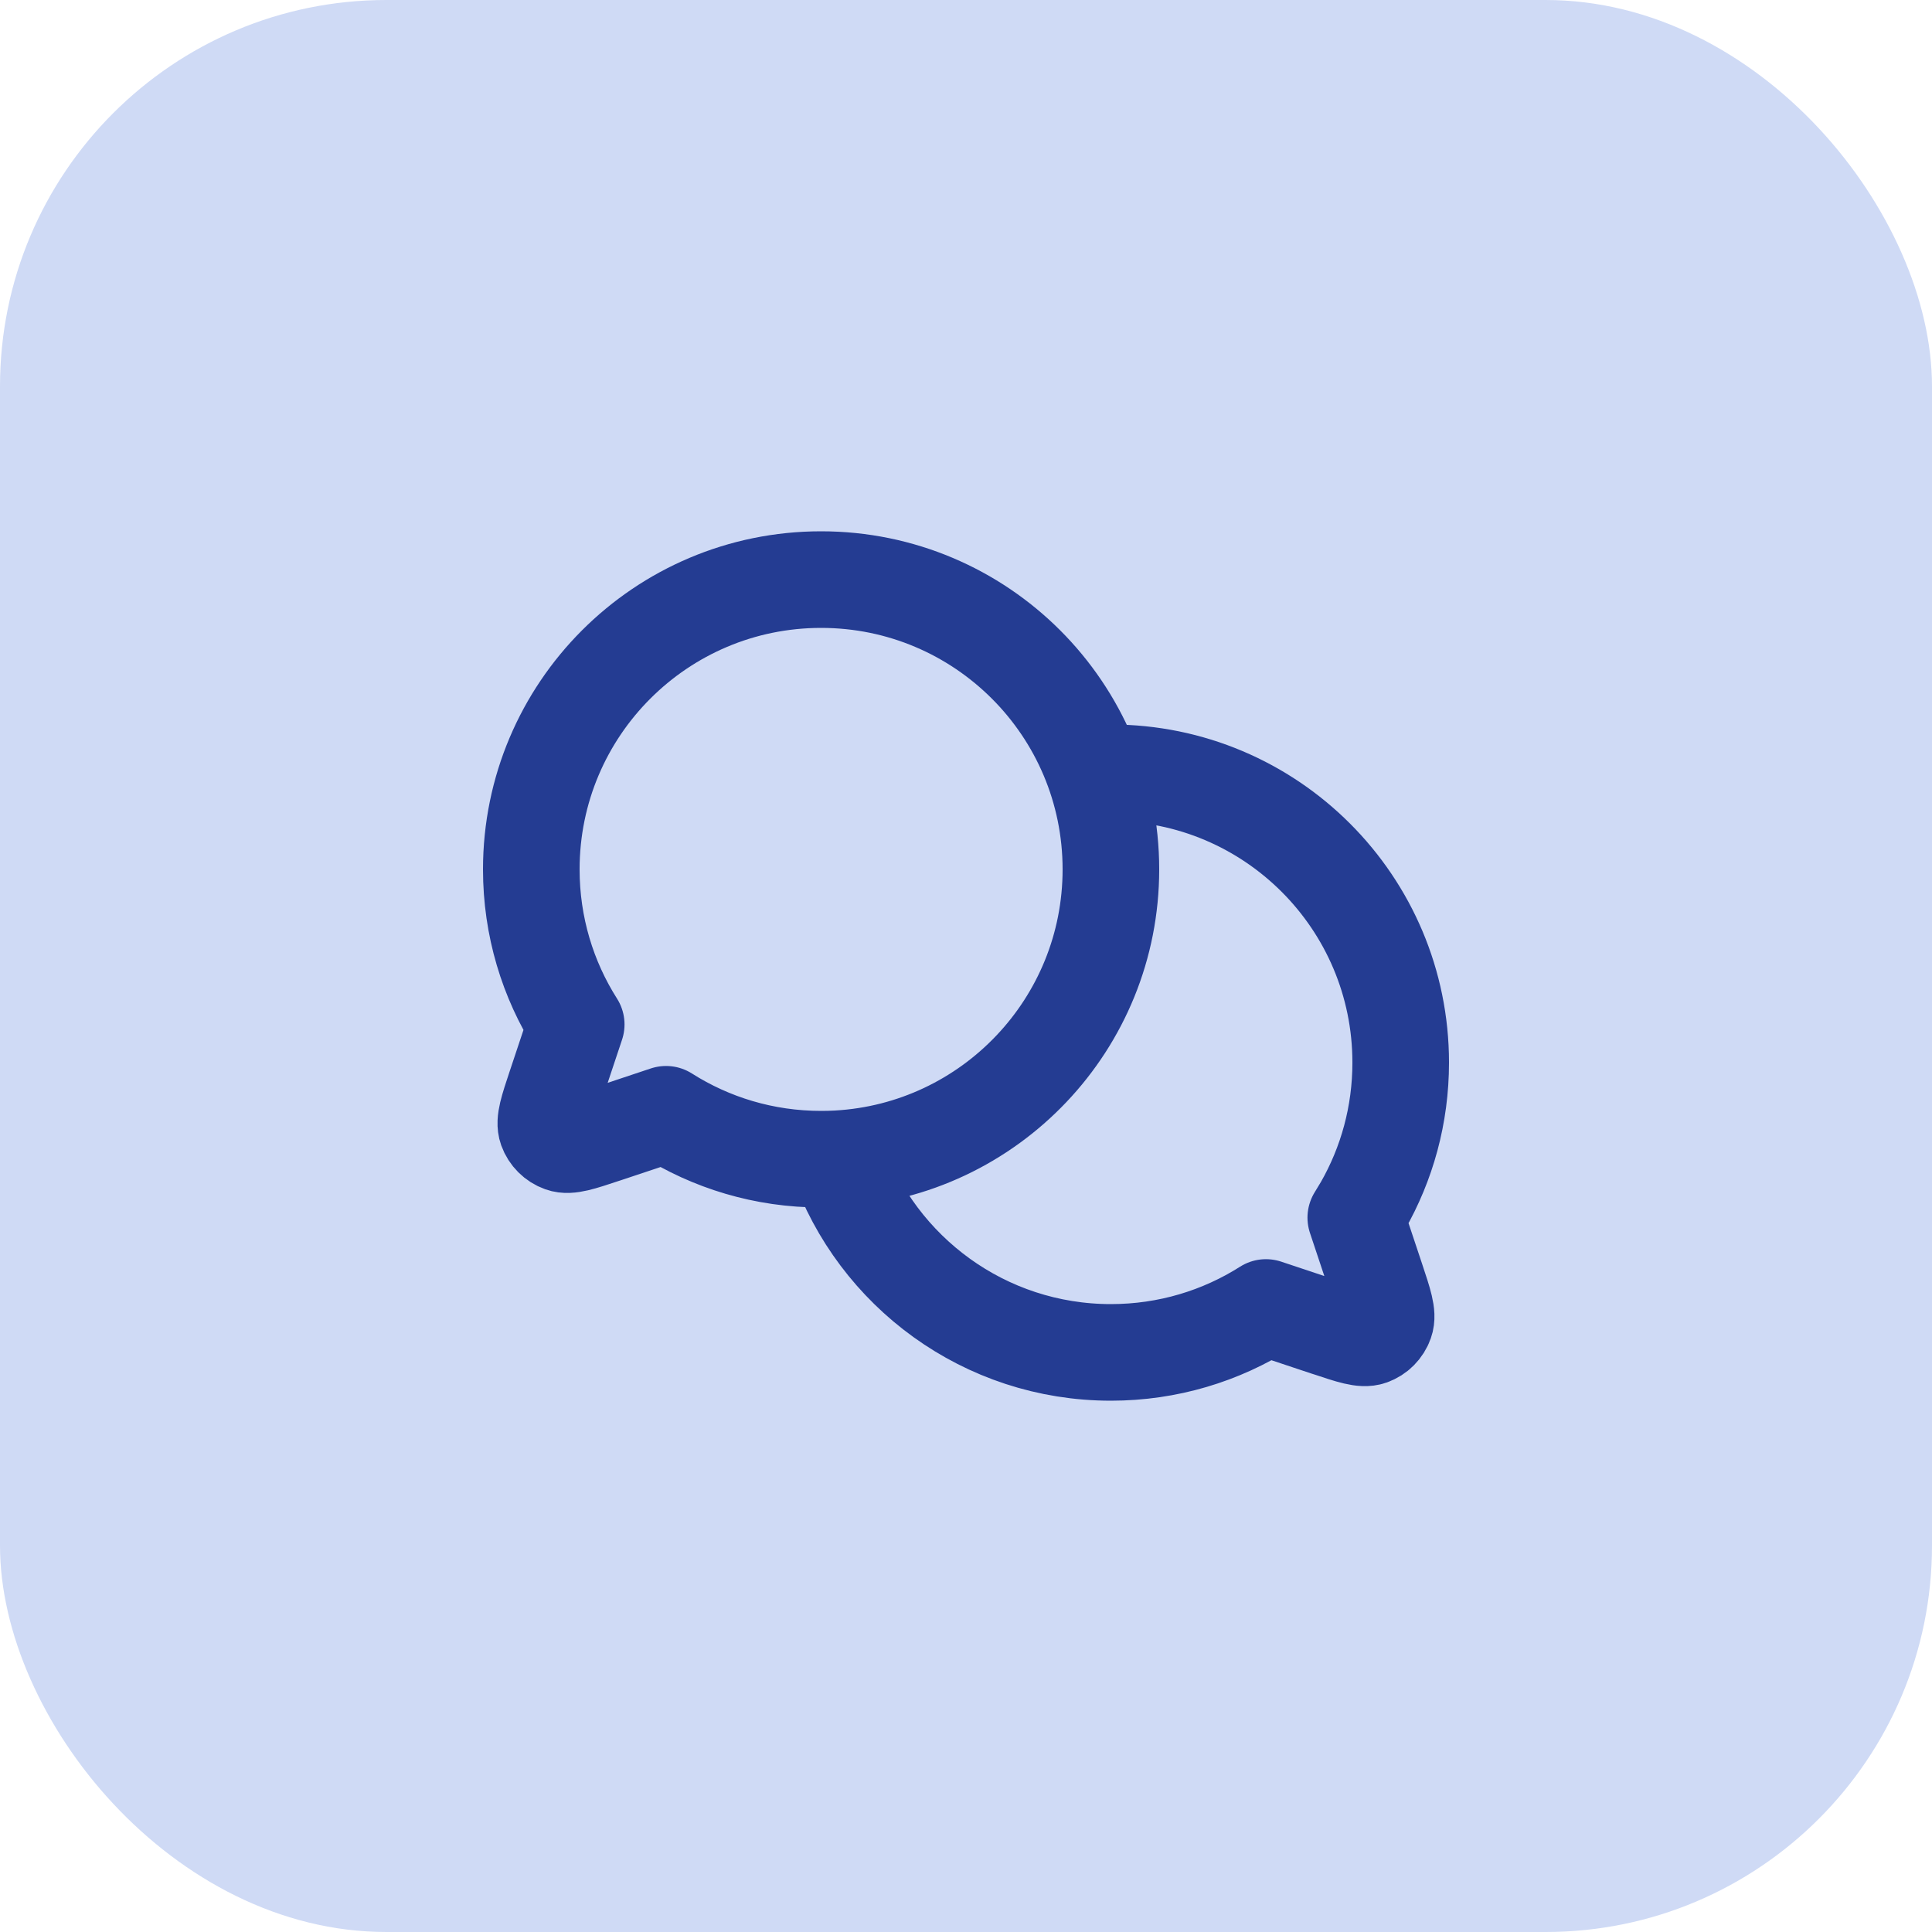 <svg width="40" height="40" viewBox="0 0 40 40" fill="none" xmlns="http://www.w3.org/2000/svg">
<rect width="40" height="40" rx="8" fill="#CFDAF5"/>
<path d="M17.338 23.991C20.495 23.815 23 21.2 23 18C23 14.686 20.314 12 17 12C13.686 12 11 14.686 11 18C11 19.181 11.341 20.282 11.93 21.21L11.506 22.482L11.505 22.484C11.343 22.971 11.261 23.215 11.319 23.377C11.37 23.518 11.482 23.63 11.623 23.68C11.785 23.738 12.027 23.657 12.511 23.496L12.518 23.494L13.79 23.07C14.718 23.659 15.819 24 17 24C17.113 24 17.226 23.997 17.338 23.991ZM17.338 23.991C17.338 23.991 17.338 23.99 17.338 23.991ZM17.338 23.991C18.159 26.326 20.384 28 23 28C24.181 28 25.282 27.659 26.21 27.07L27.482 27.494L27.485 27.494C27.972 27.657 28.216 27.738 28.378 27.68C28.519 27.63 28.63 27.518 28.68 27.377C28.738 27.215 28.657 26.971 28.494 26.482L28.07 25.21L28.212 24.975C28.714 24.098 29 23.082 29 22C29 18.686 26.314 16 23 16L22.775 16.004L22.662 16.01" stroke="#243C92" stroke-width="2" stroke-linecap="round" stroke-linejoin="round"/>
</svg>
